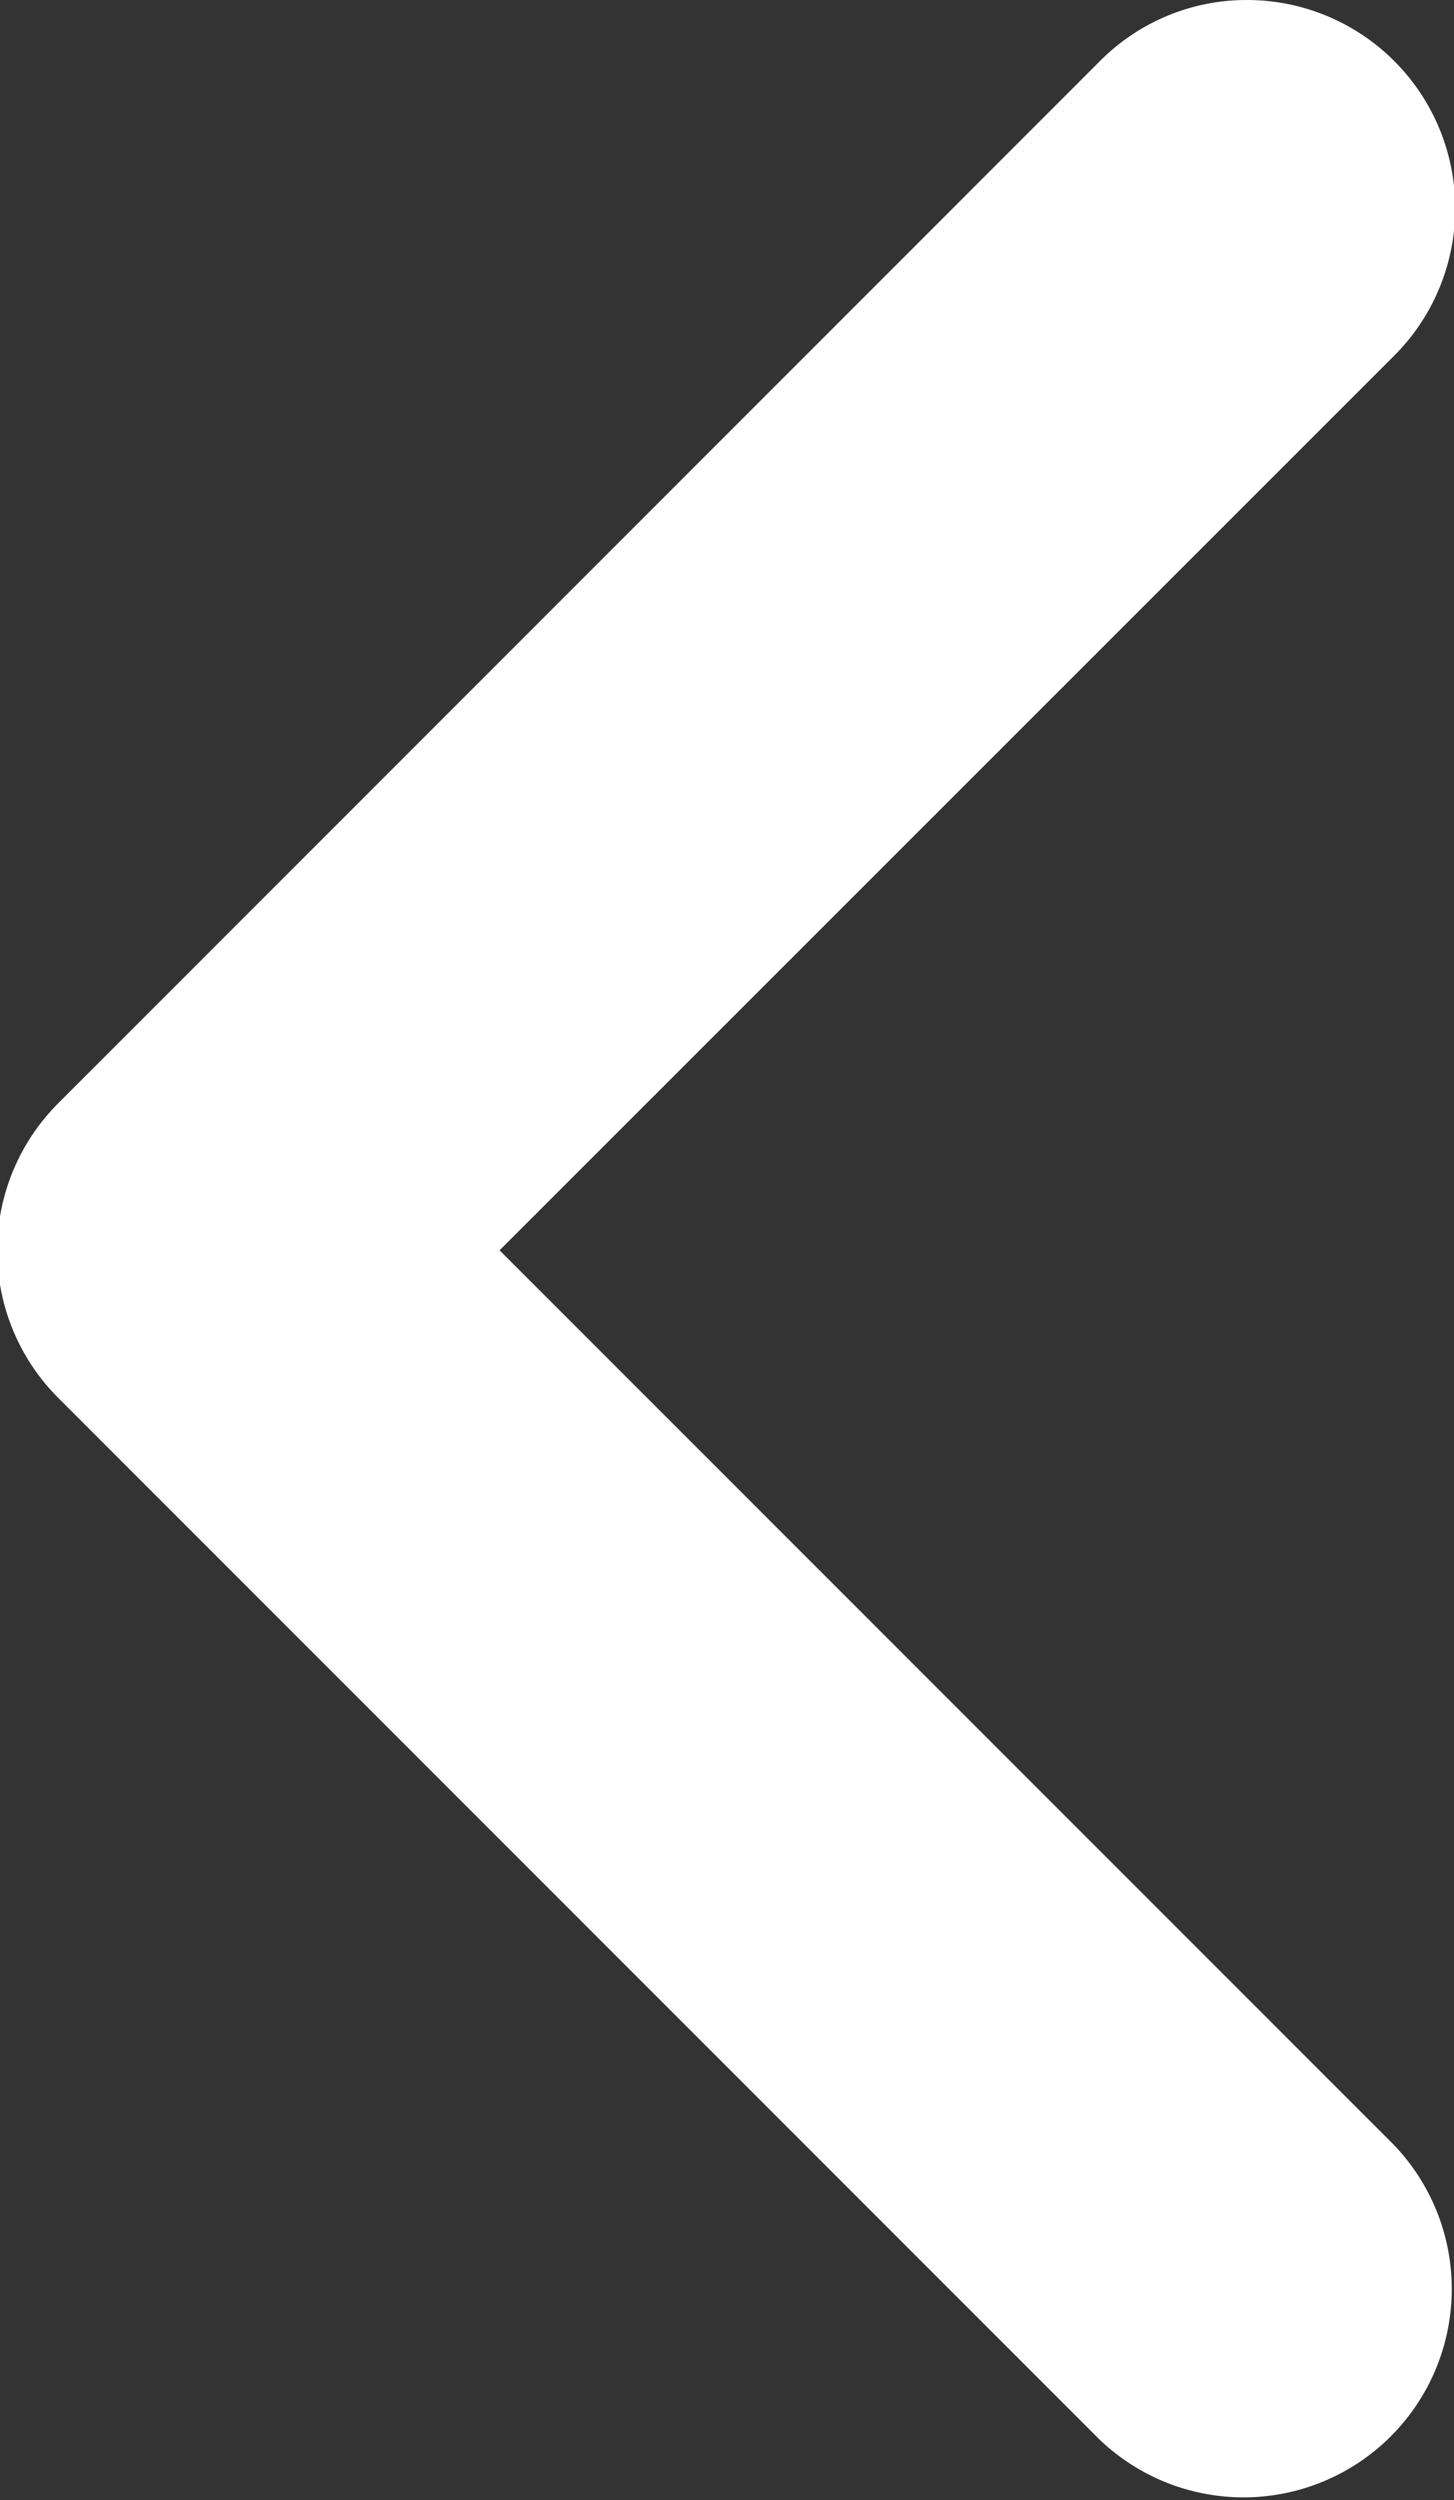 <svg xmlns="http://www.w3.org/2000/svg" width="11.438" height="19.656"><rect width="100%" height="100%" fill="#333333" stroke="none"/><path d="M66.837 459a1.638 1.638 0 0 1 1.158 2.8l-7.034 7.03 7.034 7.032a1.638 1.638 0 0 1-2.316 2.316l-8.19-8.188a1.637 1.637 0 0 1 0-2.316l8.19-8.189a1.625 1.625 0 0 1 1.158-.485Z" transform="translate(-57.031 -459)" style="fill:#FFFFFF;fill-rule:evenodd"/></svg>
